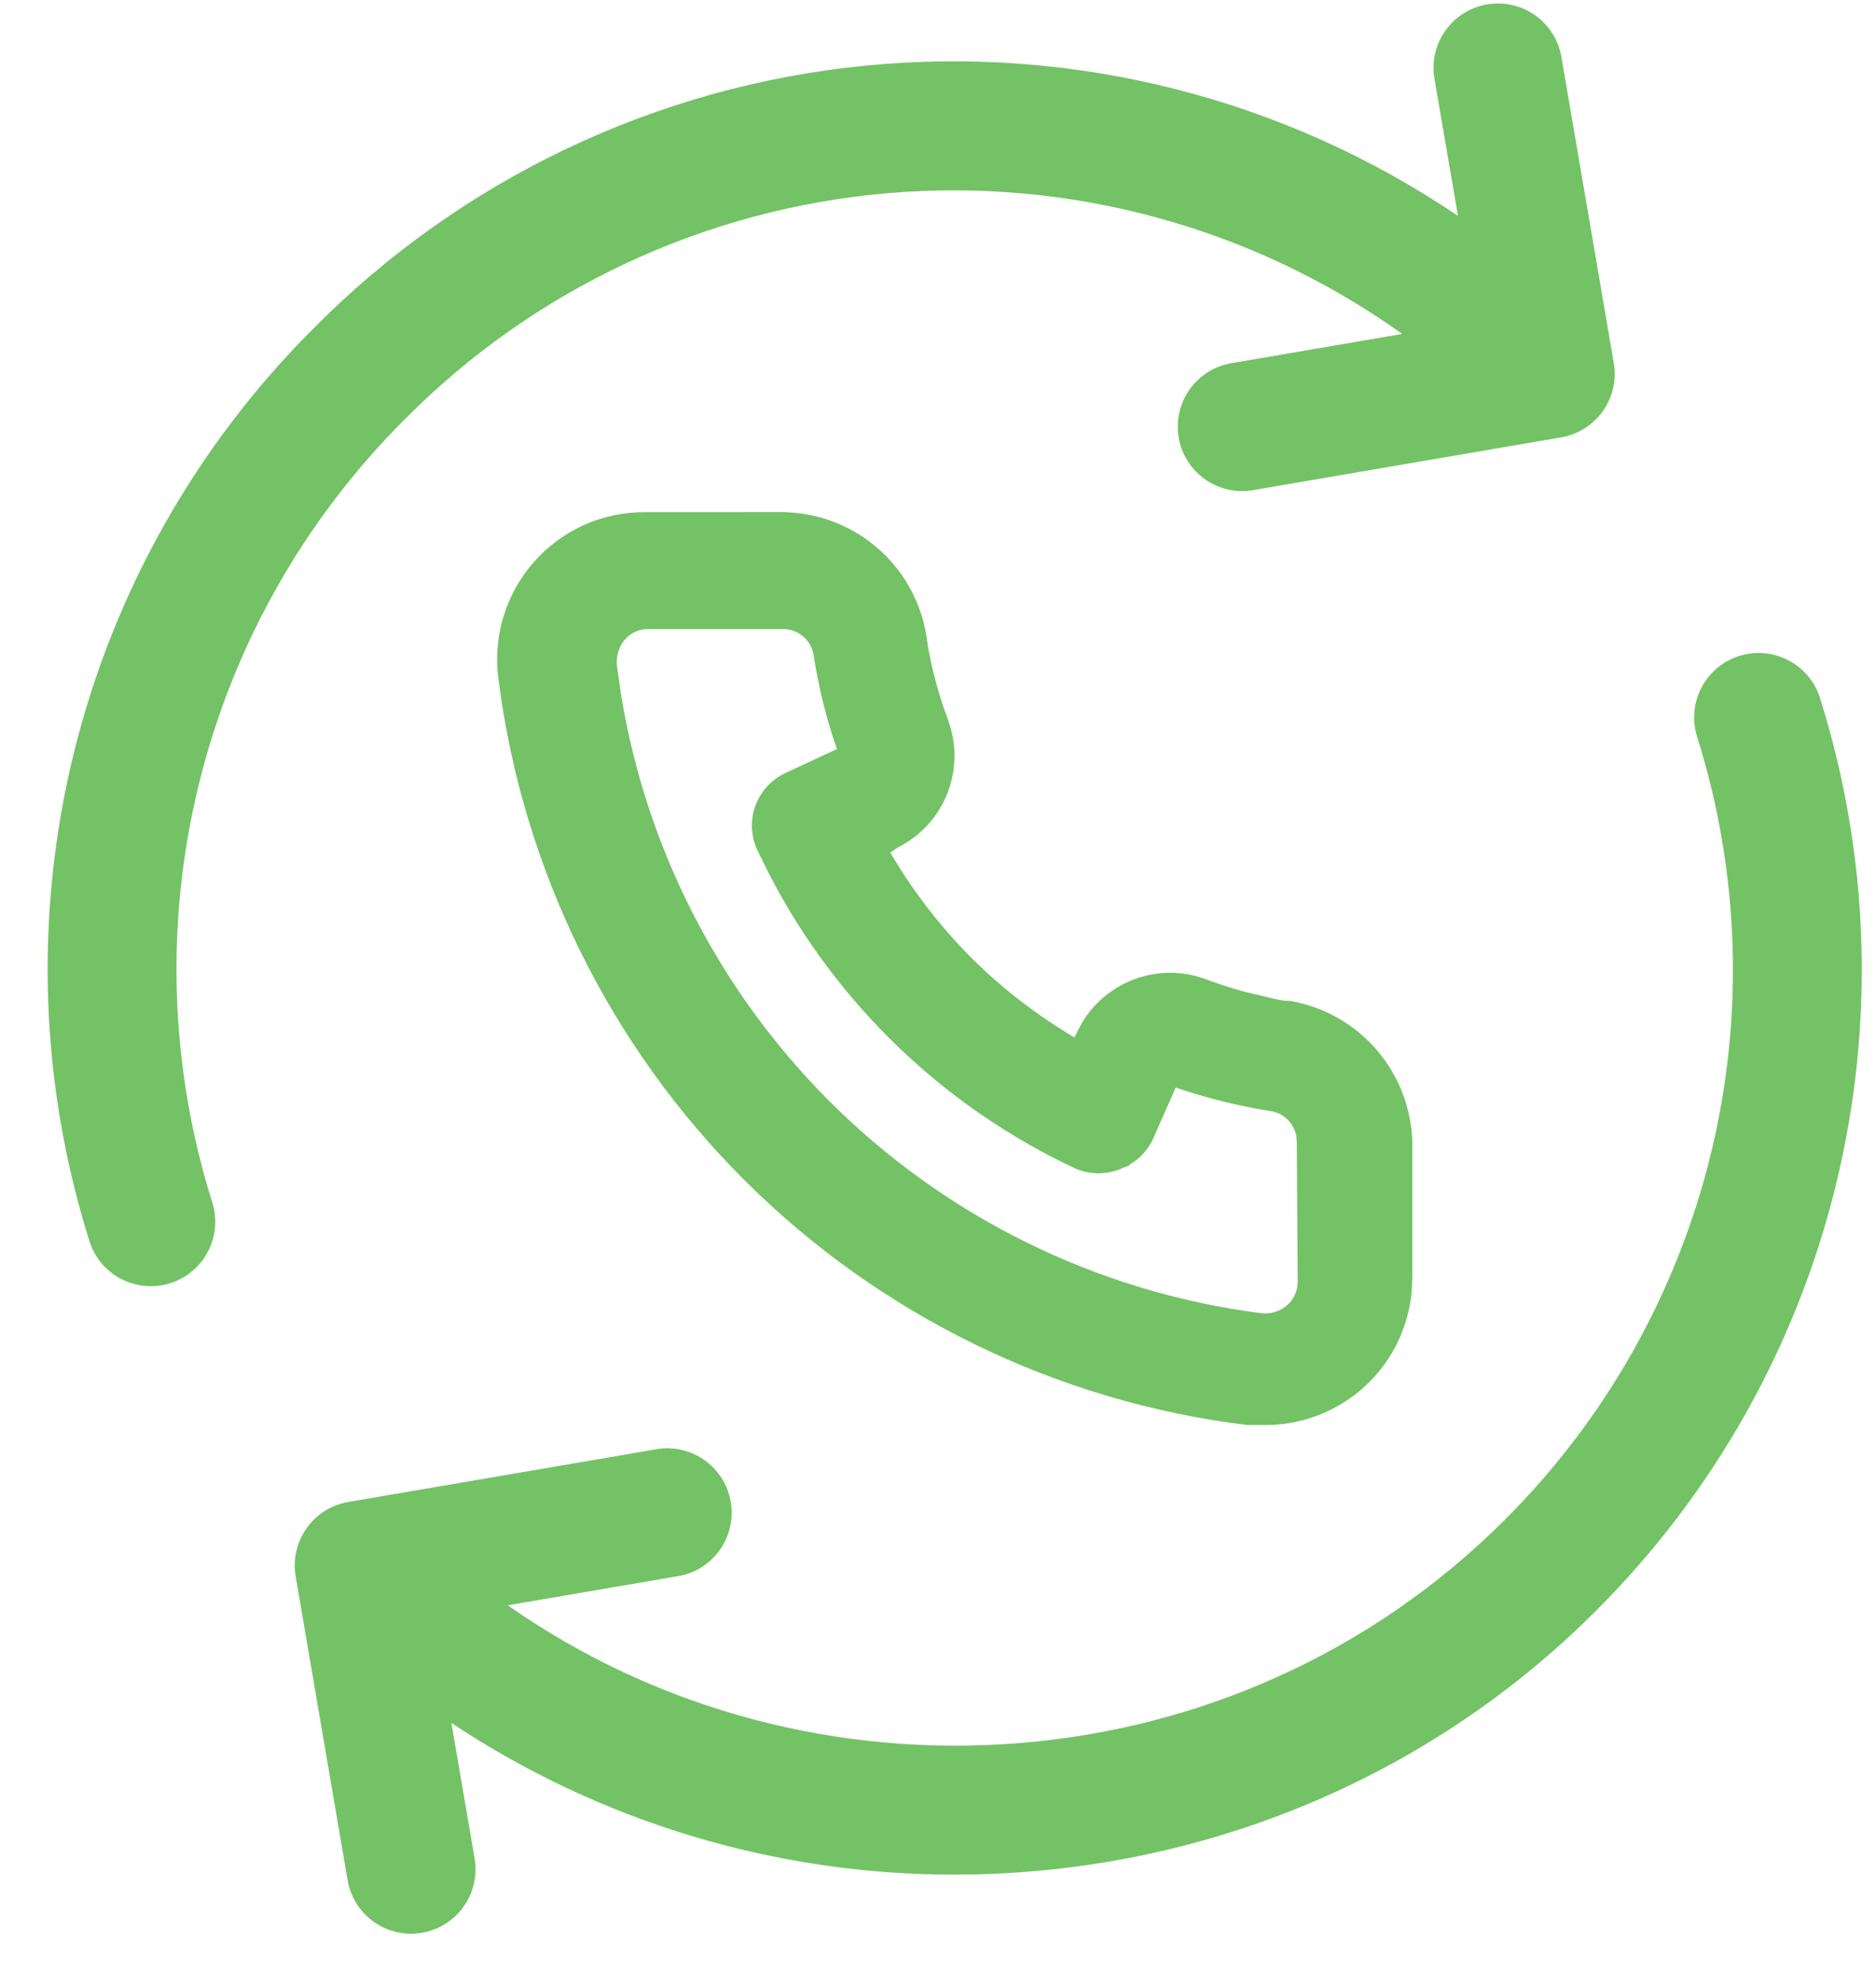 <svg width="35" height="37" viewBox="0 0 35 37" fill="none" xmlns="http://www.w3.org/2000/svg">
<path d="M12.093 11.607C11.992 11.607 11.893 11.628 11.802 11.669C11.71 11.71 11.63 11.771 11.563 11.847L11.562 11.846C11.495 11.926 11.446 12.02 11.415 12.12C11.384 12.221 11.375 12.326 11.386 12.431L11.469 13.007C11.944 15.877 13.303 18.532 15.361 20.601C17.557 22.807 20.424 24.219 23.512 24.615L23.59 24.621C23.669 24.623 23.748 24.611 23.823 24.588C23.924 24.557 24.016 24.506 24.096 24.437C24.171 24.37 24.231 24.29 24.273 24.198C24.314 24.107 24.336 24.008 24.336 23.908L24.319 21.314V21.31L24.311 21.188C24.293 21.067 24.243 20.952 24.167 20.856C24.066 20.727 23.923 20.639 23.764 20.604C23.65 20.587 23.538 20.569 23.426 20.548L23.086 20.478C22.673 20.384 22.267 20.267 21.867 20.128L21.398 21.189L21.398 21.191C21.344 21.305 21.267 21.409 21.174 21.494C21.082 21.578 20.974 21.642 20.856 21.685L20.857 21.686C20.625 21.781 20.363 21.781 20.13 21.686L20.125 21.684C17.696 20.55 15.713 18.648 14.479 16.28L14.242 15.801C14.189 15.687 14.159 15.562 14.153 15.437C14.148 15.311 14.168 15.185 14.212 15.068C14.255 14.949 14.322 14.841 14.407 14.748C14.493 14.656 14.596 14.581 14.71 14.528L15.771 14.035C15.629 13.645 15.512 13.246 15.423 12.84L15.354 12.5C15.332 12.386 15.313 12.272 15.296 12.156H15.295C15.259 11.999 15.172 11.858 15.045 11.758C14.916 11.656 14.755 11.603 14.591 11.607H12.093ZM26.225 23.823L26.211 24.101C26.183 24.376 26.112 24.646 25.999 24.901C25.849 25.239 25.628 25.542 25.352 25.789H25.351C24.87 26.217 24.248 26.454 23.605 26.453H23.28L23.273 26.452C19.759 26.018 16.49 24.426 13.982 21.927C11.475 19.428 9.871 16.166 9.424 12.654L9.408 12.515C9.381 12.187 9.416 11.857 9.511 11.541C9.619 11.181 9.804 10.848 10.053 10.566C10.301 10.283 10.607 10.057 10.951 9.903C11.294 9.75 11.667 9.674 12.043 9.677L14.538 9.676V9.677C15.162 9.668 15.768 9.882 16.248 10.28C16.728 10.679 17.05 11.236 17.156 11.851L17.157 11.856C17.169 11.95 17.184 12.044 17.2 12.137L17.255 12.41L17.321 12.683C17.369 12.864 17.422 13.043 17.481 13.22L17.575 13.483V13.485C17.726 13.899 17.718 14.355 17.553 14.765C17.39 15.169 17.084 15.498 16.694 15.694L16.443 15.861C16.878 16.623 17.41 17.324 18.028 17.946L18.275 18.185C18.83 18.699 19.442 19.147 20.099 19.524L20.224 19.27L20.303 19.125C20.502 18.798 20.803 18.542 21.161 18.398C21.519 18.253 21.913 18.229 22.283 18.326L22.441 18.375L22.442 18.376C22.792 18.508 23.15 18.615 23.515 18.695H23.516C23.712 18.74 23.881 18.792 24.045 18.792H24.057L24.067 18.794C24.665 18.901 25.206 19.212 25.6 19.674C25.993 20.136 26.214 20.721 26.225 21.327V23.823Z" fill="#74C266" stroke="#74C266" stroke-width="0.25"/>
<path d="M9.473 29.939L12.611 29.402C12.771 29.381 12.925 29.327 13.063 29.245C13.202 29.162 13.322 29.053 13.418 28.923C13.513 28.793 13.582 28.645 13.618 28.488C13.655 28.331 13.661 28.168 13.633 28.009C13.606 27.85 13.547 27.698 13.46 27.562C13.373 27.427 13.259 27.31 13.126 27.219C12.992 27.128 12.842 27.065 12.684 27.034C12.526 27.002 12.363 27.003 12.205 27.036L6.497 28.012C6.183 28.066 5.903 28.242 5.719 28.502C5.535 28.762 5.462 29.085 5.516 29.399L6.492 35.106C6.556 35.412 6.735 35.68 6.993 35.856C7.25 36.031 7.566 36.1 7.873 36.047C8.18 35.994 8.455 35.825 8.639 35.573C8.824 35.322 8.903 35.009 8.861 34.7L8.422 32.134C11.203 33.981 14.467 34.965 17.806 34.962C22.152 34.962 26.498 33.32 29.773 30.044C31.962 27.861 33.51 25.12 34.247 22.118C34.985 19.116 34.884 15.969 33.956 13.02C33.909 12.87 33.832 12.73 33.731 12.609C33.63 12.488 33.506 12.388 33.366 12.315C33.226 12.242 33.073 12.197 32.916 12.183C32.759 12.169 32.6 12.186 32.45 12.233C32.299 12.28 32.16 12.357 32.038 12.458C31.917 12.559 31.817 12.683 31.744 12.823C31.671 12.963 31.626 13.116 31.612 13.273C31.598 13.43 31.615 13.588 31.662 13.739C32.459 16.269 32.545 18.969 31.913 21.544C31.28 24.12 29.952 26.473 28.074 28.345C23.058 33.362 15.127 33.903 9.473 29.939ZM26.161 6.228L23.012 6.767C22.853 6.789 22.699 6.843 22.56 6.925C22.422 7.008 22.301 7.117 22.206 7.247C22.11 7.377 22.042 7.525 22.005 7.682C21.968 7.839 21.963 8.002 21.99 8.161C22.017 8.32 22.076 8.472 22.164 8.607C22.251 8.743 22.365 8.86 22.498 8.951C22.631 9.041 22.781 9.104 22.94 9.136C23.098 9.167 23.261 9.167 23.419 9.134L29.126 8.157C29.44 8.104 29.72 7.927 29.904 7.667C30.088 7.407 30.162 7.085 30.108 6.771L29.131 1.063C29.077 0.749 28.901 0.469 28.641 0.285C28.38 0.101 28.058 0.028 27.744 0.082C27.429 0.135 27.149 0.312 26.965 0.572C26.781 0.832 26.708 1.155 26.762 1.469L27.201 4.026C23.955 1.832 20.046 0.841 16.147 1.224C12.249 1.607 8.607 3.34 5.851 6.123C3.662 8.306 2.114 11.047 1.376 14.049C0.639 17.051 0.739 20.197 1.668 23.146C1.763 23.45 1.975 23.704 2.257 23.851C2.54 23.999 2.869 24.028 3.174 23.933C3.478 23.838 3.732 23.626 3.879 23.343C4.027 23.061 4.056 22.731 3.961 22.427C3.165 19.898 3.078 17.198 3.711 14.622C4.344 12.047 5.672 9.695 7.55 7.822C9.958 5.391 13.152 3.895 16.562 3.603C19.972 3.311 23.375 4.241 26.161 6.228Z" fill="#74C266"/>
</svg>
